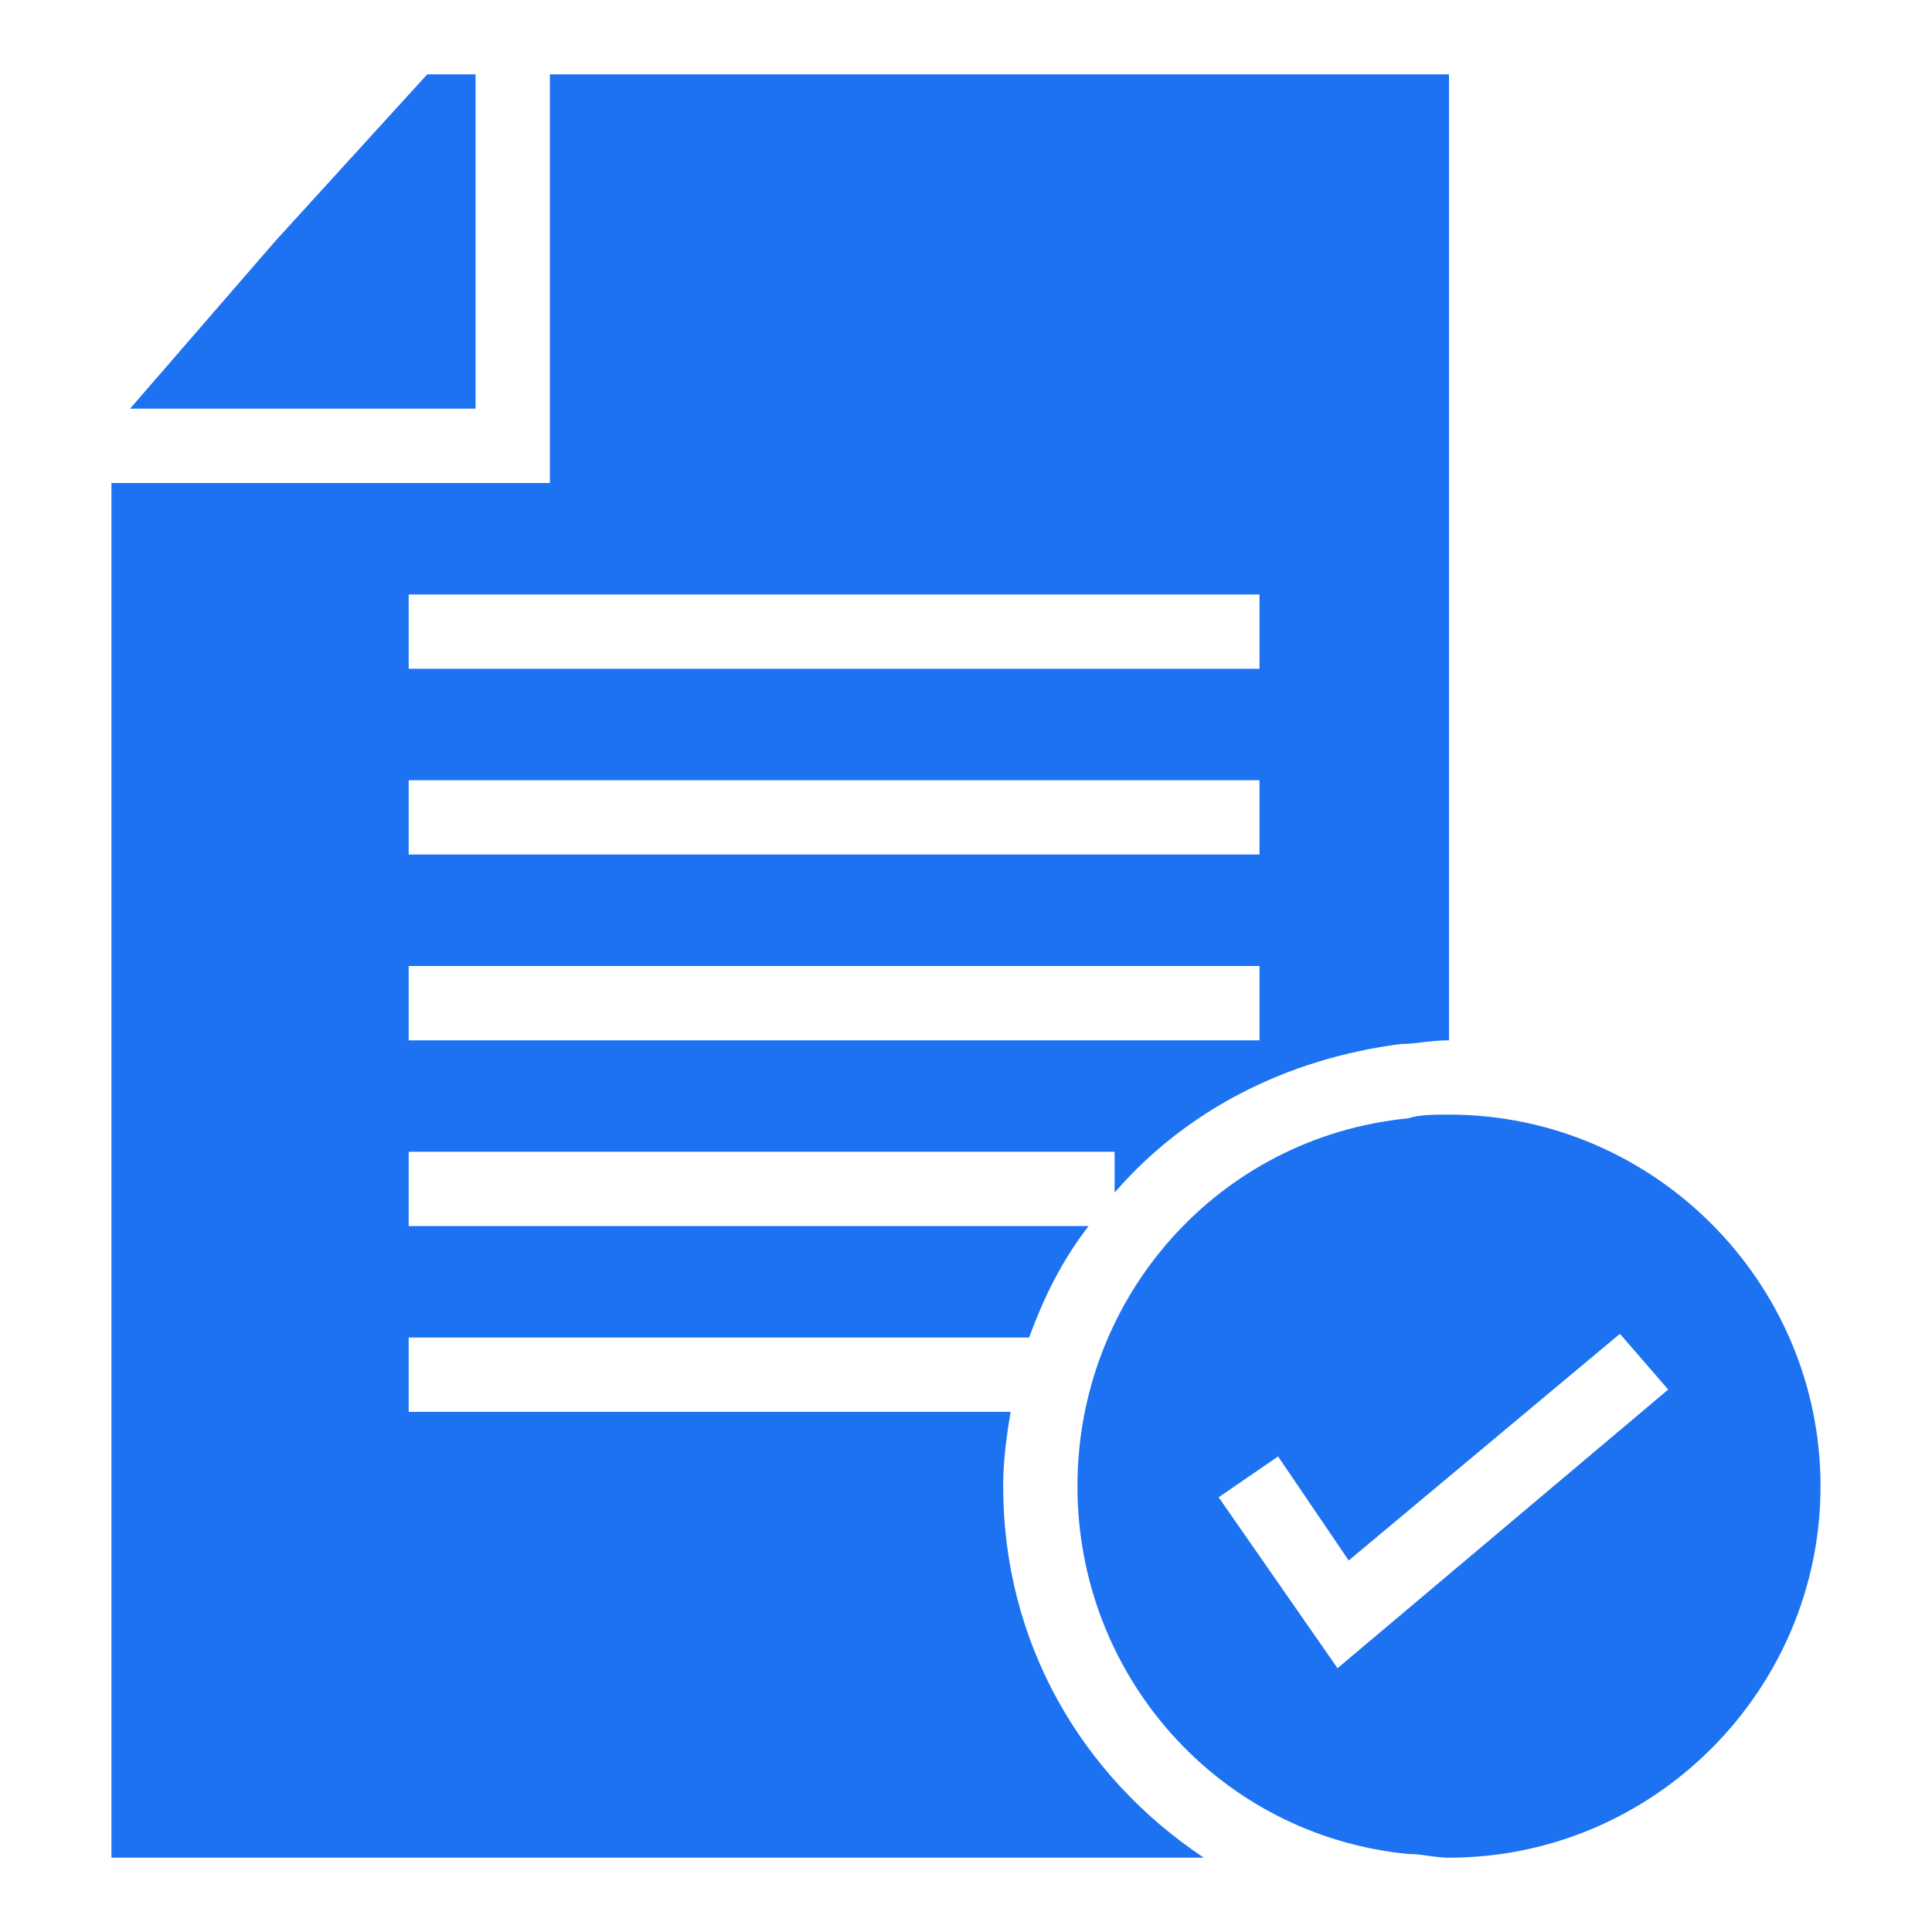 <svg width="60" height="60" viewBox="0 0 60 60" fill="none" xmlns="http://www.w3.org/2000/svg">
<g clip-path="url(#clip0)">
<path d="M14.769 2.308H13.269L8.538 7.5L4.038 12.692H14.769V2.308Z" fill="#1D72F2"/>
<path d="M31.154 46.154C31.154 45.346 31.269 44.538 31.384 43.846H12.692V41.538H31.961C32.423 40.269 33 39.115 33.808 38.077H12.692V35.769H34.615V37.038C36.808 34.5 39.923 32.885 43.5 32.423C43.961 32.423 44.423 32.308 45 32.308V2.308H17.077V15H3.461V57.692H37.385C33.577 55.154 31.154 51 31.154 46.154ZM12.692 18.462H39.115V20.769H12.692V18.462ZM12.692 24.231H39.115V26.538H12.692V24.231ZM12.692 30H39.115V32.308H12.692V30Z" fill="#1D72F2"/>
<path d="M45 34.615C44.538 34.615 44.077 34.615 43.731 34.731C37.846 35.308 33.461 40.269 33.461 46.154C33.461 52.038 37.846 57 43.731 57.577C44.192 57.577 44.538 57.692 45 57.692C51.346 57.692 56.538 52.5 56.538 46.154C56.538 39.808 51.346 34.615 45 34.615ZM41.538 51.808L37.846 46.5L39.692 45.231L41.885 48.462L50.308 41.423L51.808 43.154L41.538 51.808Z" fill="#1D72F2"/>
</g>
<defs>
<clipPath id="clip0">
<rect width="60" height="60" fill="white"/>
</clipPath>
</defs>
</svg>
